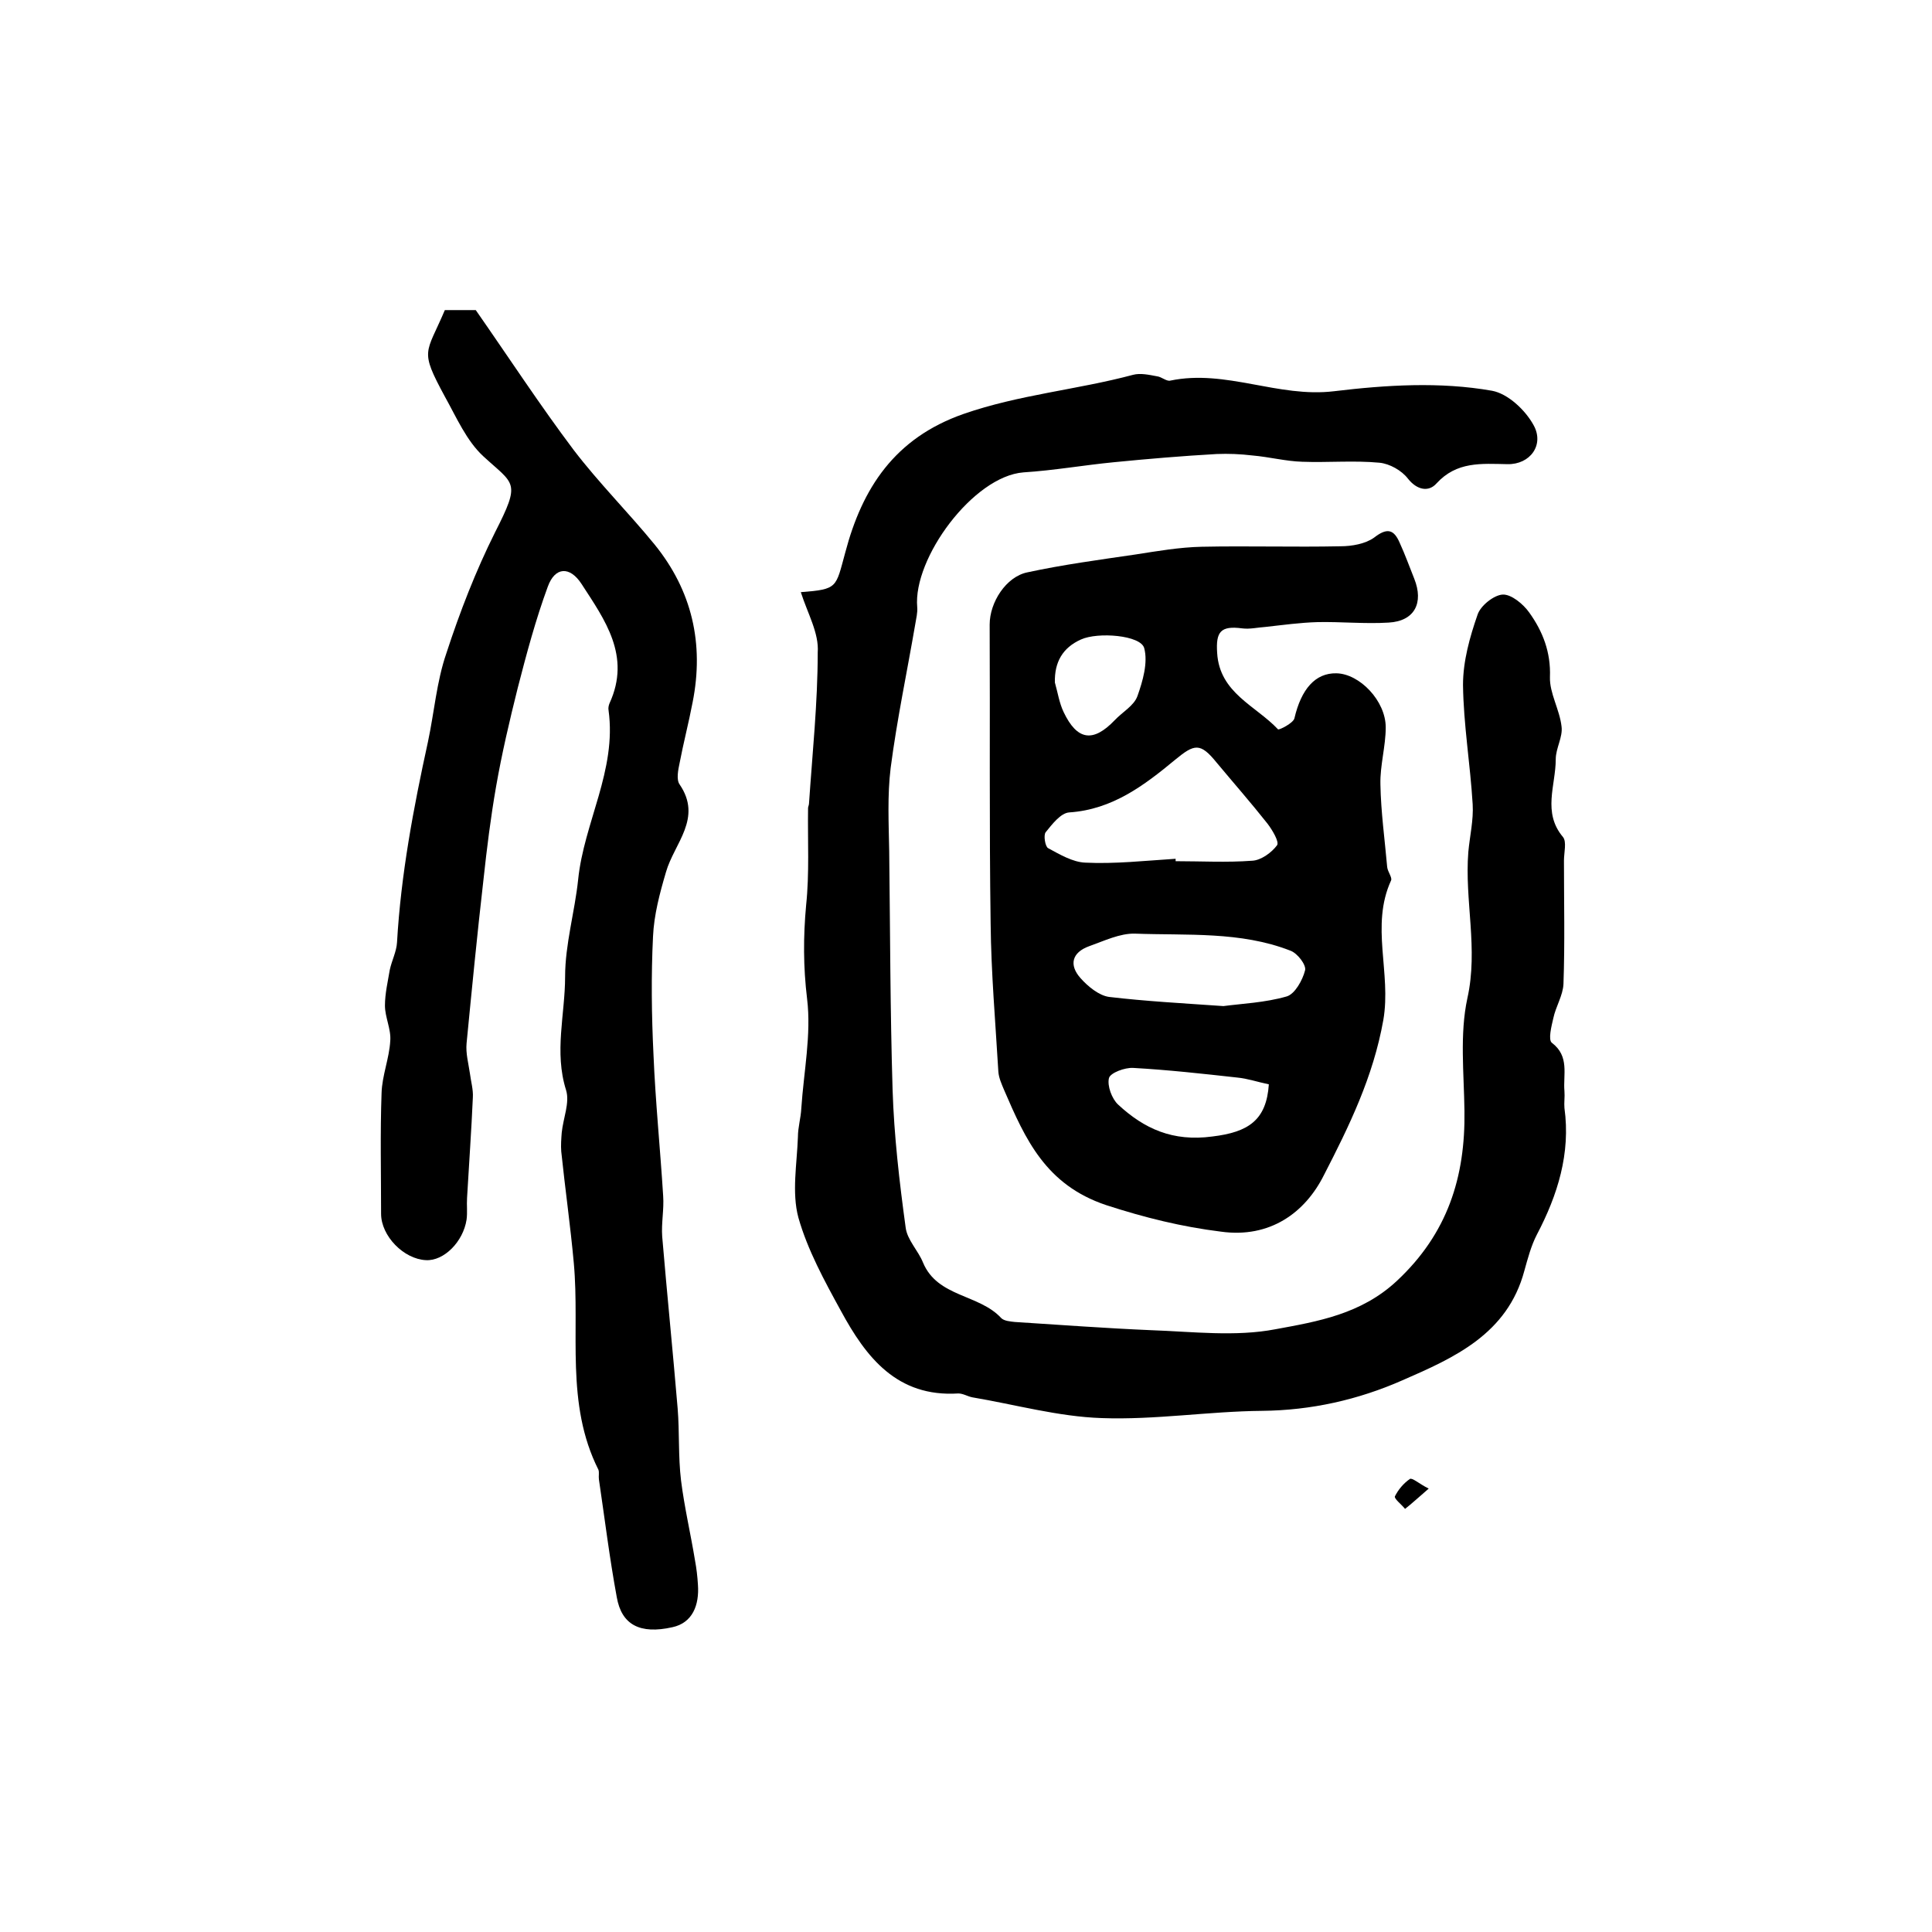 <?xml version="1.0" encoding="utf-8"?>
<!-- Generator: Adobe Illustrator 22.0.0, SVG Export Plug-In . SVG Version: 6.00 Build 0)  -->
<svg version="1.1" id="图层_1" xmlns="http://www.w3.org/2000/svg" xmlns:xlink="http://www.w3.org/1999/xlink" x="0px" y="0px"
	 viewBox="0 0 400 400" style="enable-background:new 0 0 400 400;" xml:space="preserve">
<style type="text/css">
	.st0{fill:#FFFFFF;}
</style>
<g>
	
	<path d="M165.8,122.6c7.7-0.6,7.2-0.9,9.2-8.2c3.5-13.3,10.2-23.7,24.5-28.7c11.5-4,23.5-5,35.1-8.1c1.5-0.4,3.3,0,4.9,0.3
		c1,0.1,2,1.1,2.8,0.9c11.5-2.4,22.3,3.6,33.9,2.2c10.8-1.3,21.9-2,32.7-0.1c3.3,0.6,6.9,4,8.6,7.1c2.3,4.1-0.7,8.2-5.4,8.1
		c-5.4-0.1-10.5-0.6-14.7,4c-1.6,1.8-4,1.4-5.9-1c-1.3-1.7-3.8-3.1-5.9-3.3c-5.3-0.5-10.7,0-16-0.2c-3.4-0.1-6.8-1-10.3-1.3
		c-2.5-0.3-5-0.4-7.4-0.3c-7.1,0.4-14.2,1-21.3,1.7c-6.2,0.6-12.4,1.7-18.7,2.1c-10.4,0.8-22.9,17.8-22,27.9
		c0.1,1.1-0.2,2.3-0.4,3.5c-1.7,9.9-3.8,19.8-5.1,29.8c-0.7,5.7-0.4,11.5-0.3,17.2c0.2,16.5,0.2,33,0.7,49.4
		c0.3,9.5,1.4,19,2.7,28.5c0.3,2.6,2.6,4.8,3.6,7.3c3,7.2,11.6,6.5,16.2,11.5c0.6,0.6,1.9,0.7,2.8,0.8c9.4,0.6,18.8,1.3,28.2,1.7
		c8.6,0.3,17.5,1.4,25.8-0.2c8.7-1.6,17.7-3.1,25.1-10c10.5-9.8,14.2-21.5,14-35.2c-0.1-7.8-1-15.9,0.6-23.3
		c2.3-10.3-0.6-20.2,0.2-30.3c0.3-3.3,1.1-6.6,0.9-9.9c-0.5-8.3-1.9-16.5-2-24.7c0-4.9,1.4-9.9,3-14.5c0.6-1.9,3.4-4.1,5.2-4.2
		c1.8-0.1,4.3,2,5.5,3.7c2.8,3.9,4.5,8.2,4.3,13.4c-0.1,3.3,2,6.7,2.4,10.2c0.3,2.2-1.2,4.5-1.2,6.8c0,5.4-2.8,11,1.5,16.1
		c0.8,1,0.2,3.2,0.2,4.9c0,8.5,0.2,17-0.1,25.5c-0.1,2.4-1.6,4.7-2.1,7.1c-0.4,1.7-1.1,4.5-0.3,5.1c3.7,2.8,2.3,6.6,2.6,10
		c0.1,1.2-0.1,2.4,0,3.5c1.3,9.4-1.4,18-5.7,26.2c-1.2,2.3-1.9,5-2.6,7.5c-3.5,13.1-14.5,18-25.3,22.7c-9.1,4-18.8,6.2-29,6.3
		c-11.1,0.1-22.1,1.9-33.2,1.5c-9-0.3-17.9-2.8-26.8-4.3c-1-0.2-1.9-0.8-2.9-0.8c-12.7,0.8-19.1-7.5-24.3-17.1
		c-3.4-6.2-6.9-12.6-8.8-19.3c-1.4-5.2-0.3-11.1-0.1-16.7c0-2,0.6-3.9,0.7-5.9c0.5-7.6,2.1-15.3,1.2-22.7
		c-0.8-6.6-0.8-12.9-0.2-19.4c0.7-6.6,0.3-13.4,0.4-20.1c0-0.3,0.2-0.6,0.2-1c0.7-10.4,1.8-20.8,1.8-31.2
		C169.6,131.1,167.2,127,165.8,122.6z"/>
	<path d="M252.8,255c-8.1-1-15.8-2.9-23.8-5.5c-12.5-4.2-16.7-13.6-21.1-23.8c-0.5-1.2-1.1-2.5-1.2-3.8c-0.6-10.2-1.5-20.5-1.6-30.7
		c-0.3-20.6-0.1-41.3-0.2-61.9c0-4.6,3.4-9.9,7.8-10.8c7.4-1.6,14.9-2.6,22.4-3.7c4.5-0.7,9.1-1.5,13.7-1.6
		c9.6-0.2,19.1,0.1,28.7-0.1c2.4,0,5.2-0.5,7-1.8c2.7-2.1,4.1-1.7,5.3,1.1c1.1,2.4,2,4.9,3,7.4c2,5,0.1,8.8-5.3,9.1
		c-4.9,0.3-9.8-0.2-14.7-0.1c-3.6,0.1-7.2,0.6-10.8,1c-1.6,0.1-3.2,0.5-4.8,0.3c-4.5-0.6-5.5,0.7-5.2,5.1c0.5,8.3,8,10.9,12.6,15.8
		c0.2,0.2,3.2-1.3,3.4-2.3c1.4-6,4.3-9.4,8.7-9.3c4.8,0.1,10.2,5.7,10.2,11.2c0,3.9-1.2,7.9-1.1,11.8c0.1,5.7,0.9,11.4,1.4,17.1
		c0.1,1,1.1,2.2,0.8,2.8c-4.3,9.4,0.1,19.1-1.6,28.9c-2.1,11.8-7.1,22-12.3,32.1C270.2,251.1,262.9,256.4,252.8,255z M243.4,177.8
		c0,0.2,0,0.4,0,0.5c5.3,0,10.6,0.3,15.9-0.1c1.8-0.1,4-1.7,5.1-3.2c0.5-0.7-1-3.2-2-4.5c-3.4-4.3-7-8.4-10.5-12.6
		c-3.4-4.2-4.6-3.9-8.6-0.6c-6.4,5.3-13,10.3-21.9,10.9c-1.8,0.1-3.6,2.5-4.9,4.1c-0.5,0.6-0.1,3,0.5,3.3c2.4,1.3,5.1,2.9,7.7,3
		C230.8,178.9,237.1,178.2,243.4,177.8z M253.3,208.3c3.7-0.5,8.6-0.7,13.1-2c1.7-0.5,3.3-3.4,3.8-5.4c0.3-1.1-1.6-3.6-3.1-4.1
		c-10.3-4-21.3-3.1-32.1-3.5c-3.1-0.1-6.4,1.5-9.5,2.6c-3.6,1.3-4.2,3.9-1.8,6.6c1.5,1.7,3.8,3.6,5.9,3.9
		C237.2,207.3,244.7,207.7,253.3,208.3z M262.7,224.5c-2.4-0.5-4.4-1.2-6.5-1.4c-7.2-0.8-14.4-1.6-21.6-2c-1.7-0.1-4.7,1-5,2.1
		c-0.4,1.6,0.6,4.3,1.9,5.5c5.4,5,11.3,7.7,19.5,6.6C258.5,234.4,262.2,231.9,262.7,224.5z M218.4,141.3c0.6,2.1,0.9,4.2,1.8,6.1
		c2.8,5.9,6.1,6.4,10.6,1.7c1.6-1.7,4-3,4.7-5c1.1-3.1,2.2-6.9,1.4-9.9c-0.7-2.7-9.6-3.4-13.1-1.8
		C220,134.1,218.3,137.1,218.4,141.3z"/>
	<path d="M92.1,64.2c2.2,0,4.5,0,6.4,0c6.9,9.9,13.3,19.7,20.3,29c5.2,6.8,11.3,12.9,16.7,19.5c7.8,9.6,10.3,20.6,7.9,32.7
		c-0.8,4.2-1.9,8.4-2.7,12.6c-0.3,1.4-0.7,3.4,0,4.4c4.8,7-1.1,12.2-2.8,18.1c-1.3,4.4-2.5,8.9-2.7,13.4c-0.4,8.1-0.3,16.3,0.1,24.5
		c0.4,9.7,1.4,19.5,2,29.2c0.2,2.8-0.4,5.6-0.2,8.4c1,11.9,2.2,23.7,3.2,35.6c0.4,4.9,0.1,9.9,0.7,14.9c0.7,5.6,2,11.1,2.9,16.6
		c0.3,1.6,0.5,3.3,0.6,5c0.3,4.2-1.1,7.9-5.3,8.8c-6.7,1.5-10.5-0.5-11.5-6.2c-1.5-8.1-2.5-16.3-3.7-24.4c-0.1-0.7,0.1-1.4-0.1-2
		c-6.9-13.7-3.8-28.5-5.1-42.8c-0.7-7.7-1.8-15.4-2.6-23.1c-0.1-1.3,0-2.6,0.1-3.9c0.3-3,1.7-6.2,0.9-8.8
		c-2.5-7.9-0.2-15.7-0.2-23.5c0-6.7,2-13.4,2.7-20.1c1.2-11.8,8-22.6,6.3-35c-0.1-0.5,0-1,0.2-1.5c4.5-9.8-1-17.3-5.8-24.7
		c-2.4-3.7-5.5-3.6-7,0.6c-2.5,6.8-4.4,13.9-6.2,20.9c-1.7,6.8-3.3,13.6-4.5,20.5c-1.1,6.3-1.9,12.7-2.6,19.2
		c-1.3,11.3-2.4,22.6-3.5,33.9c-0.2,2.1,0.4,4.2,0.7,6.3c0.2,1.6,0.7,3.3,0.6,4.9c-0.3,6.9-0.8,13.8-1.2,20.8
		c-0.1,1.5,0.1,3-0.1,4.5c-0.7,4.6-4.7,8.6-8.4,8.4c-4.6-0.2-9.3-5-9.3-9.6c0-8.3-0.2-16.7,0.1-25c0.1-3.6,1.6-7.2,1.8-10.8
		c0.2-2.4-1.1-4.9-1.1-7.3c0-2.5,0.6-5,1-7.4c0.4-1.9,1.4-3.8,1.5-5.7c0.8-14,3.4-27.8,6.4-41.5c1.3-6.1,1.8-12.5,3.8-18.3
		c2.8-8.6,6.1-17.1,10.1-25.1c5.4-10.6,4-9.8-2.4-15.7c-3.5-3.2-5.6-8.1-8-12.4C86.8,72.3,88.2,73.4,92.1,64.2z"/>
	<path d="M295.8,308.2c-2.2,1.9-3.5,3.1-4.9,4.2c-0.7-0.9-2.3-2.1-2.1-2.6c0.7-1.4,1.8-2.7,3.1-3.6
		C292.4,305.9,293.8,307.2,295.8,308.2z"/>
	
	
	
	
</g>
</svg>
